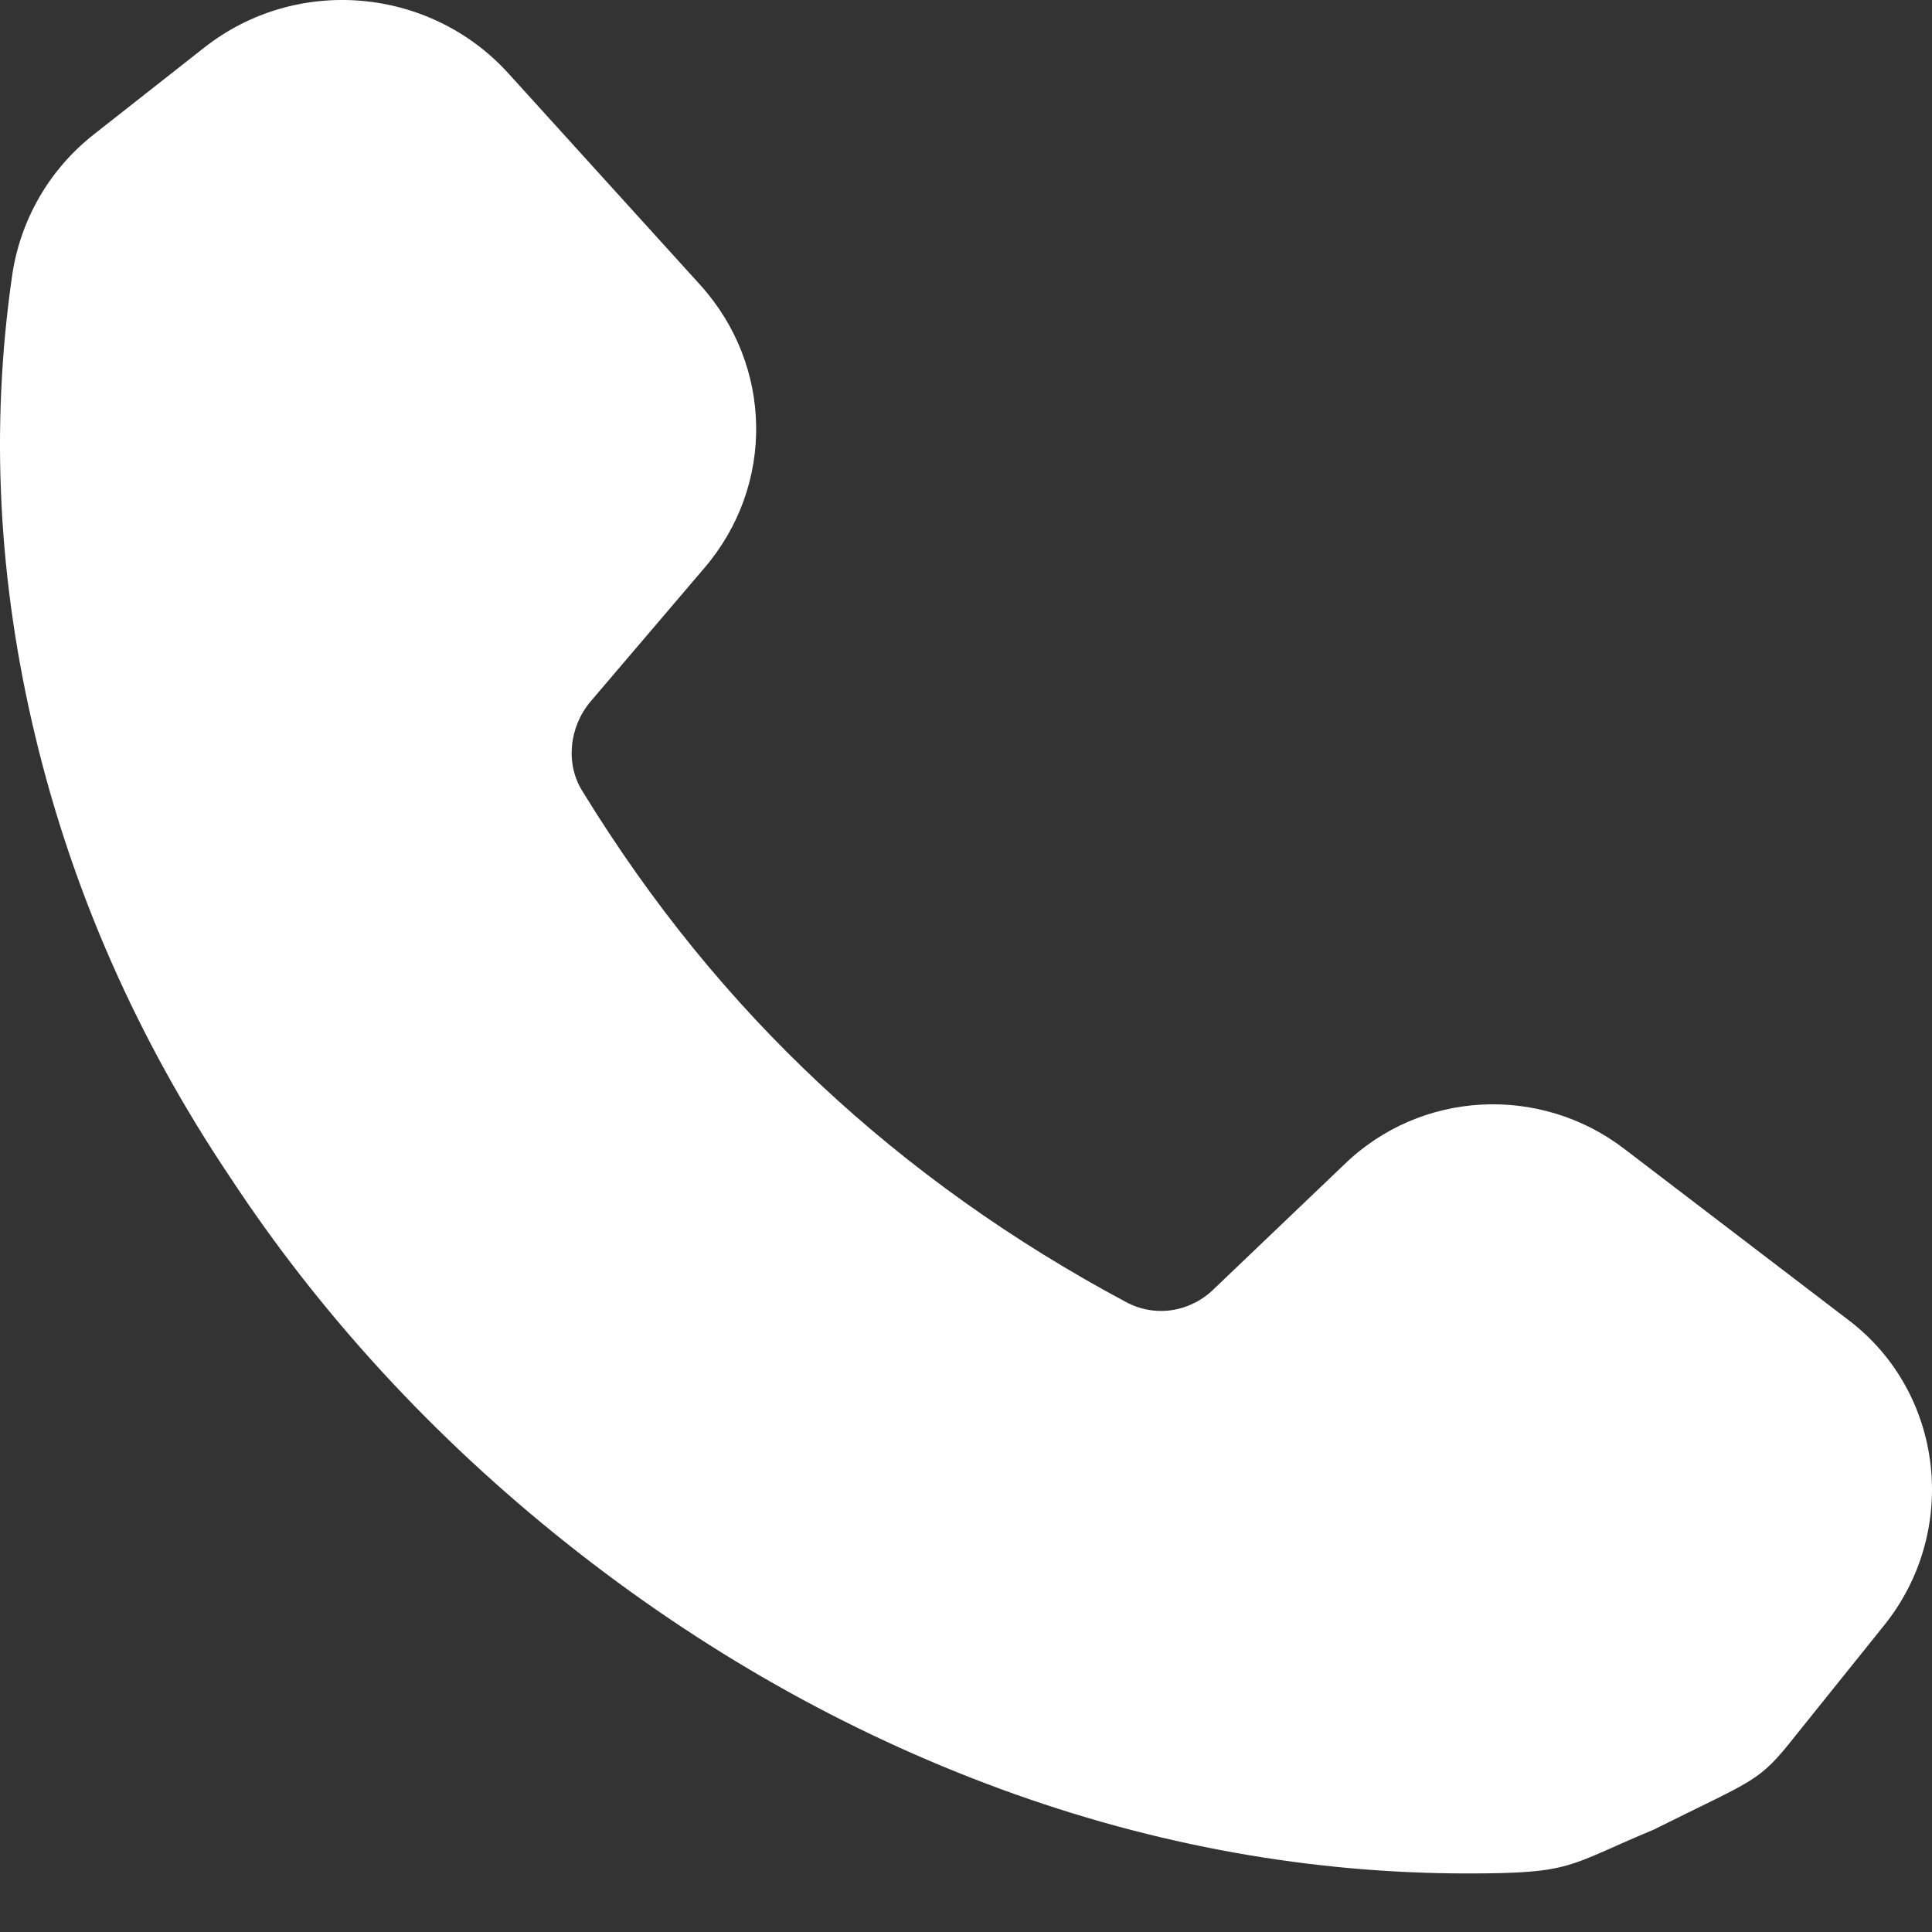 <svg width="132" height="132" viewBox="0 0 132 132" fill="none" xmlns="http://www.w3.org/2000/svg">
    <rect x="0" y="0" width="132" height="132" fill="#333333" stroke="none"/>
    <path d="M100.27 128C89.681 128 78.957 126.122 68.368 122.232C57.779 118.343 47.86 112.709 38.745 105.466C29.63 98.223 21.855 89.773 15.69 80.383C9.39 70.994 4.966 60.935 2.419 50.338C-0.127 39.742 -0.664 29.28 0.811 18.952C1.347 15.062 3.358 11.574 6.441 9.16L13.947 3.258C20.247 -1.705 29.362 -0.9 34.724 5.002L47.86 19.488C52.819 24.988 52.953 33.169 48.128 38.803L40.353 47.924C38.879 49.668 38.611 52.216 39.817 54.094C44.509 61.739 49.87 68.312 56.036 74.079C62.202 79.847 69.172 84.81 76.947 88.968C78.957 90.041 81.37 89.639 82.978 88.029L91.825 79.579C97.053 74.482 105.229 74.079 110.993 78.506L126.274 90.175C132.842 95.138 133.914 104.661 128.687 111.1L122.655 118.611C120.108 121.83 120 121.5 113 125C107 127.5 107.5 128 100.27 128Z" fill="white"/>
</svg>
